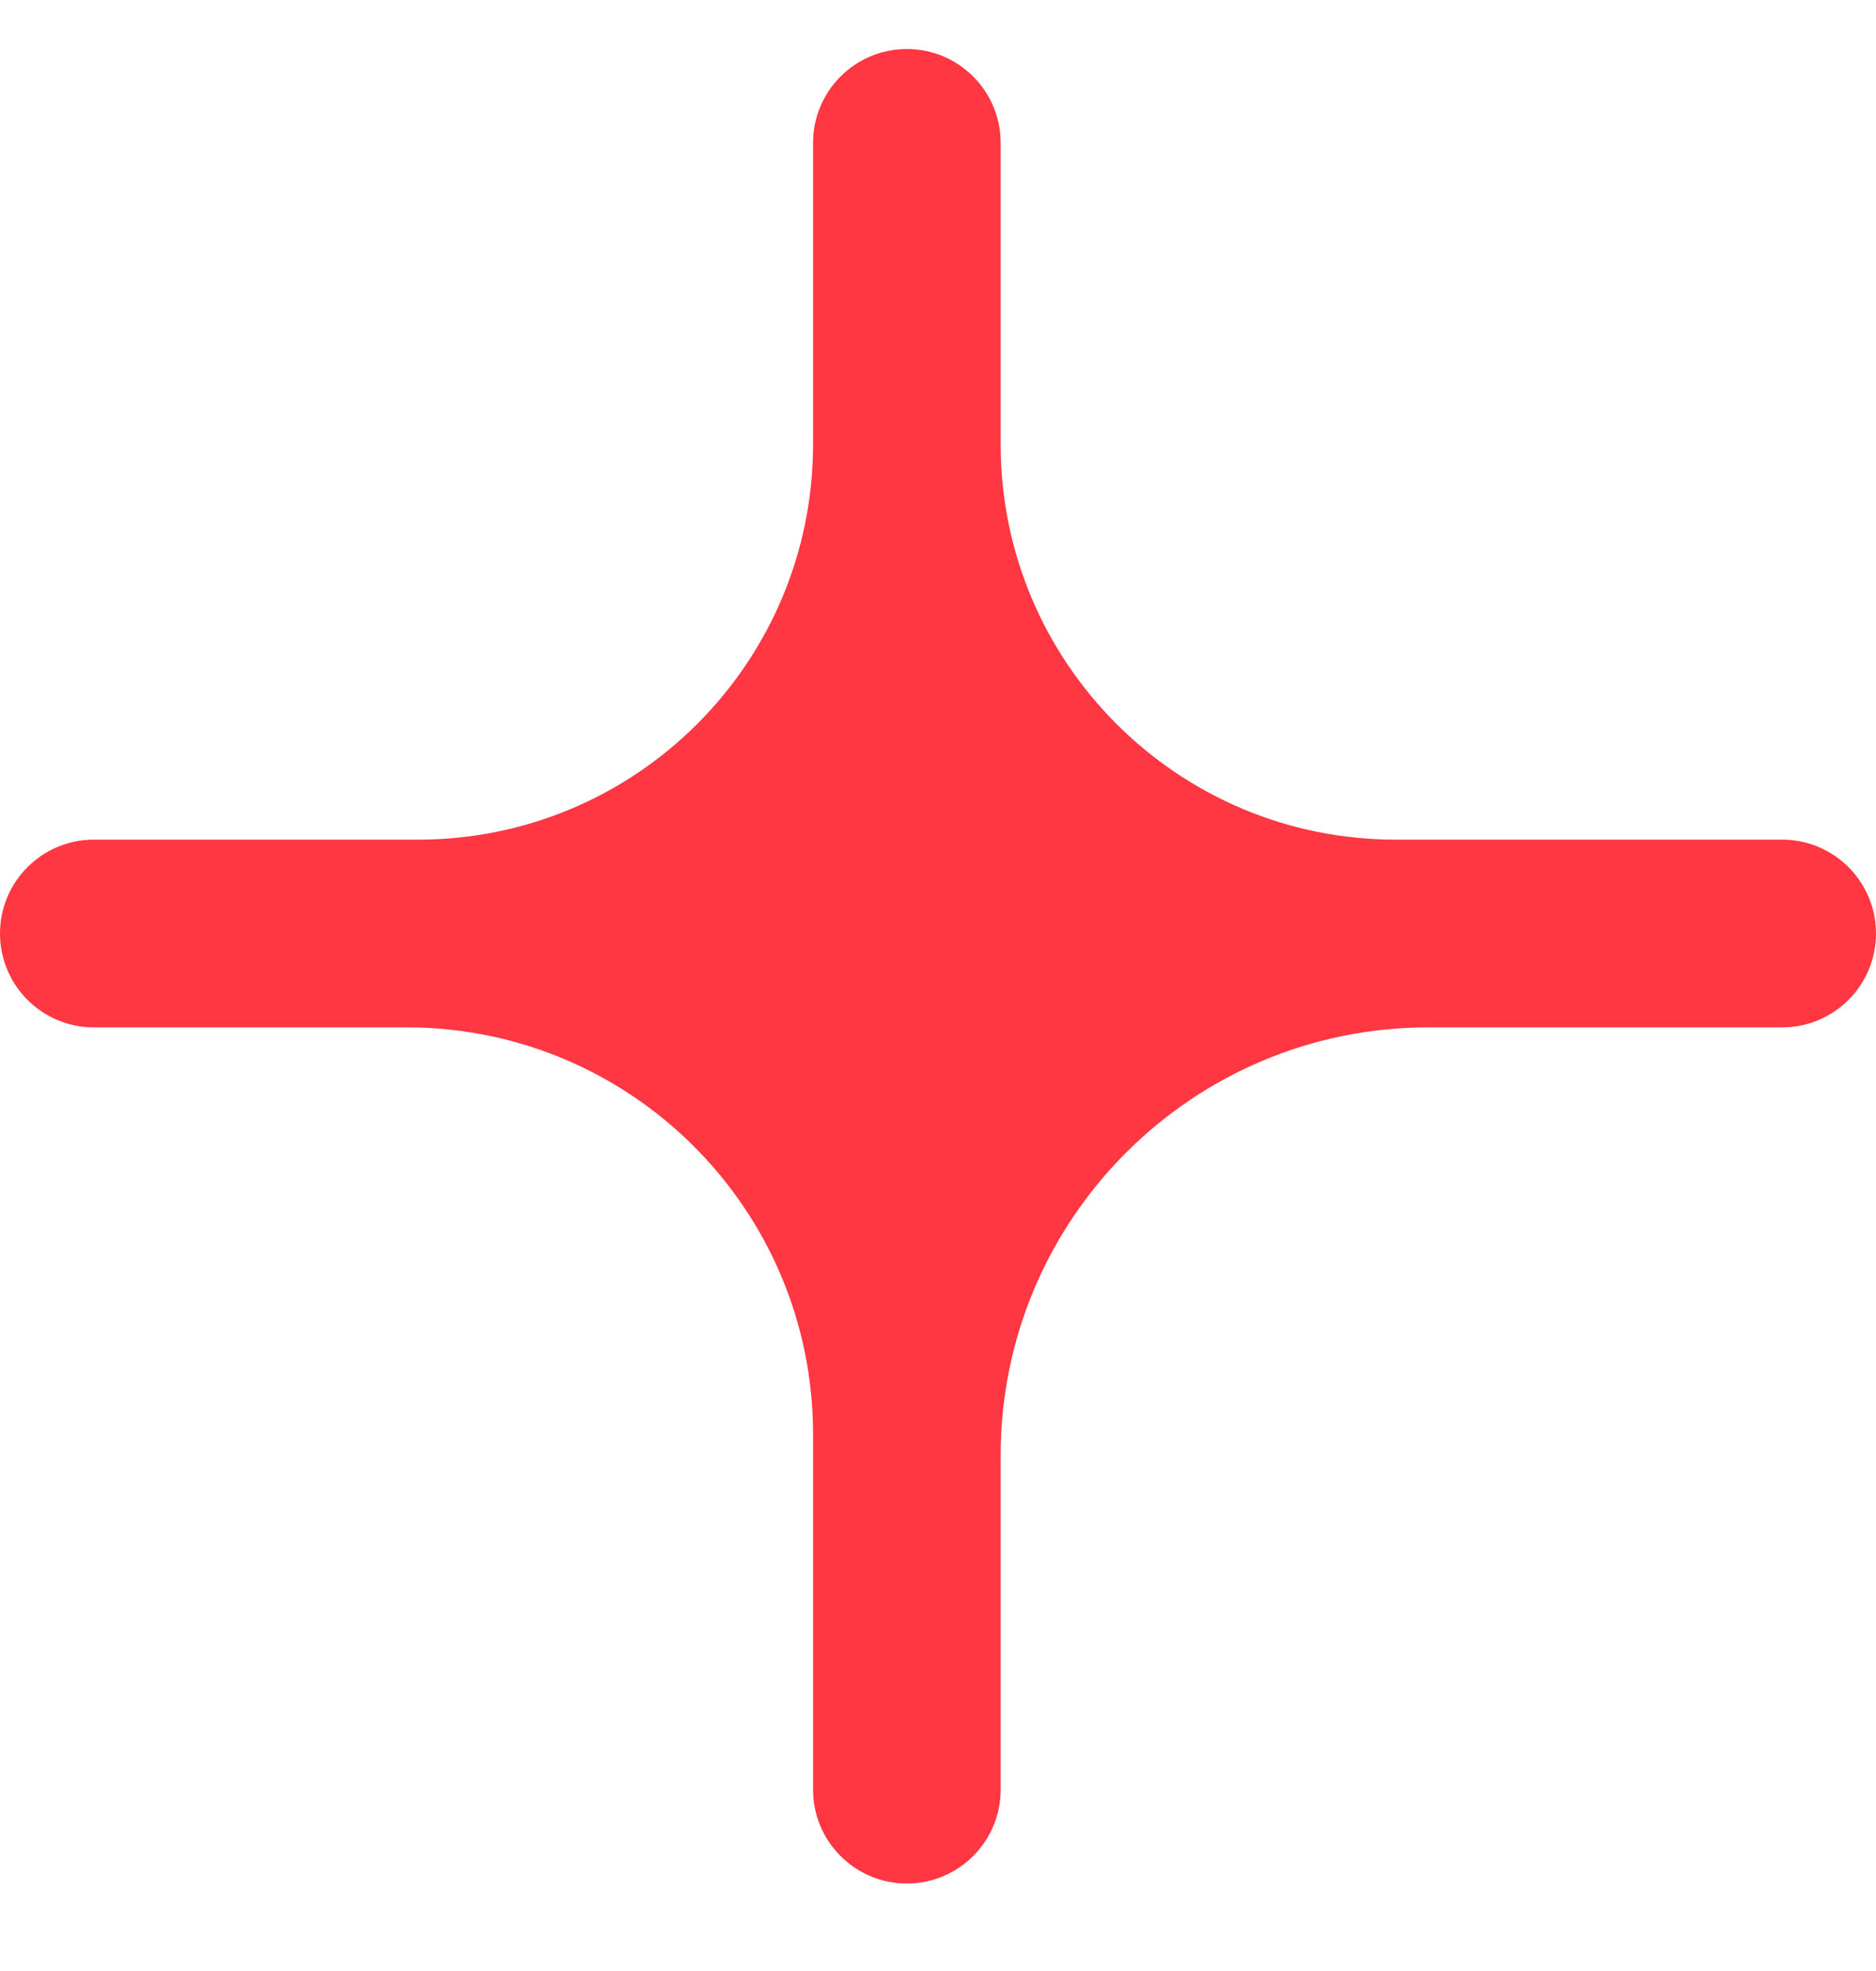 <?xml version="1.0" encoding="UTF-8"?> <svg xmlns="http://www.w3.org/2000/svg" width="20" height="21" viewBox="0 0 20 21" fill="none"> <path fill-rule="evenodd" clip-rule="evenodd" d="M14.88 8.946C12.554 8.946 10.668 7.06 10.668 4.734V1.522C10.668 0.97 10.22 0.522 9.668 0.522V0.522C9.116 0.522 8.668 0.97 8.668 1.522V4.734C8.668 7.06 6.782 8.946 4.456 8.946H1C0.448 8.946 0 9.394 0 9.946V9.946C0 10.498 0.448 10.946 1 10.946H4.334C6.728 10.946 8.668 12.886 8.668 15.28V19.068C8.668 19.62 9.116 20.068 9.668 20.068V20.068C10.22 20.068 10.668 19.62 10.668 19.068V15.507C10.668 12.988 12.71 10.946 15.229 10.946H19C19.552 10.946 20 10.498 20 9.946V9.946C20 9.394 19.552 8.946 19 8.946H14.88Z" fill="#FF3743"></path> </svg> 